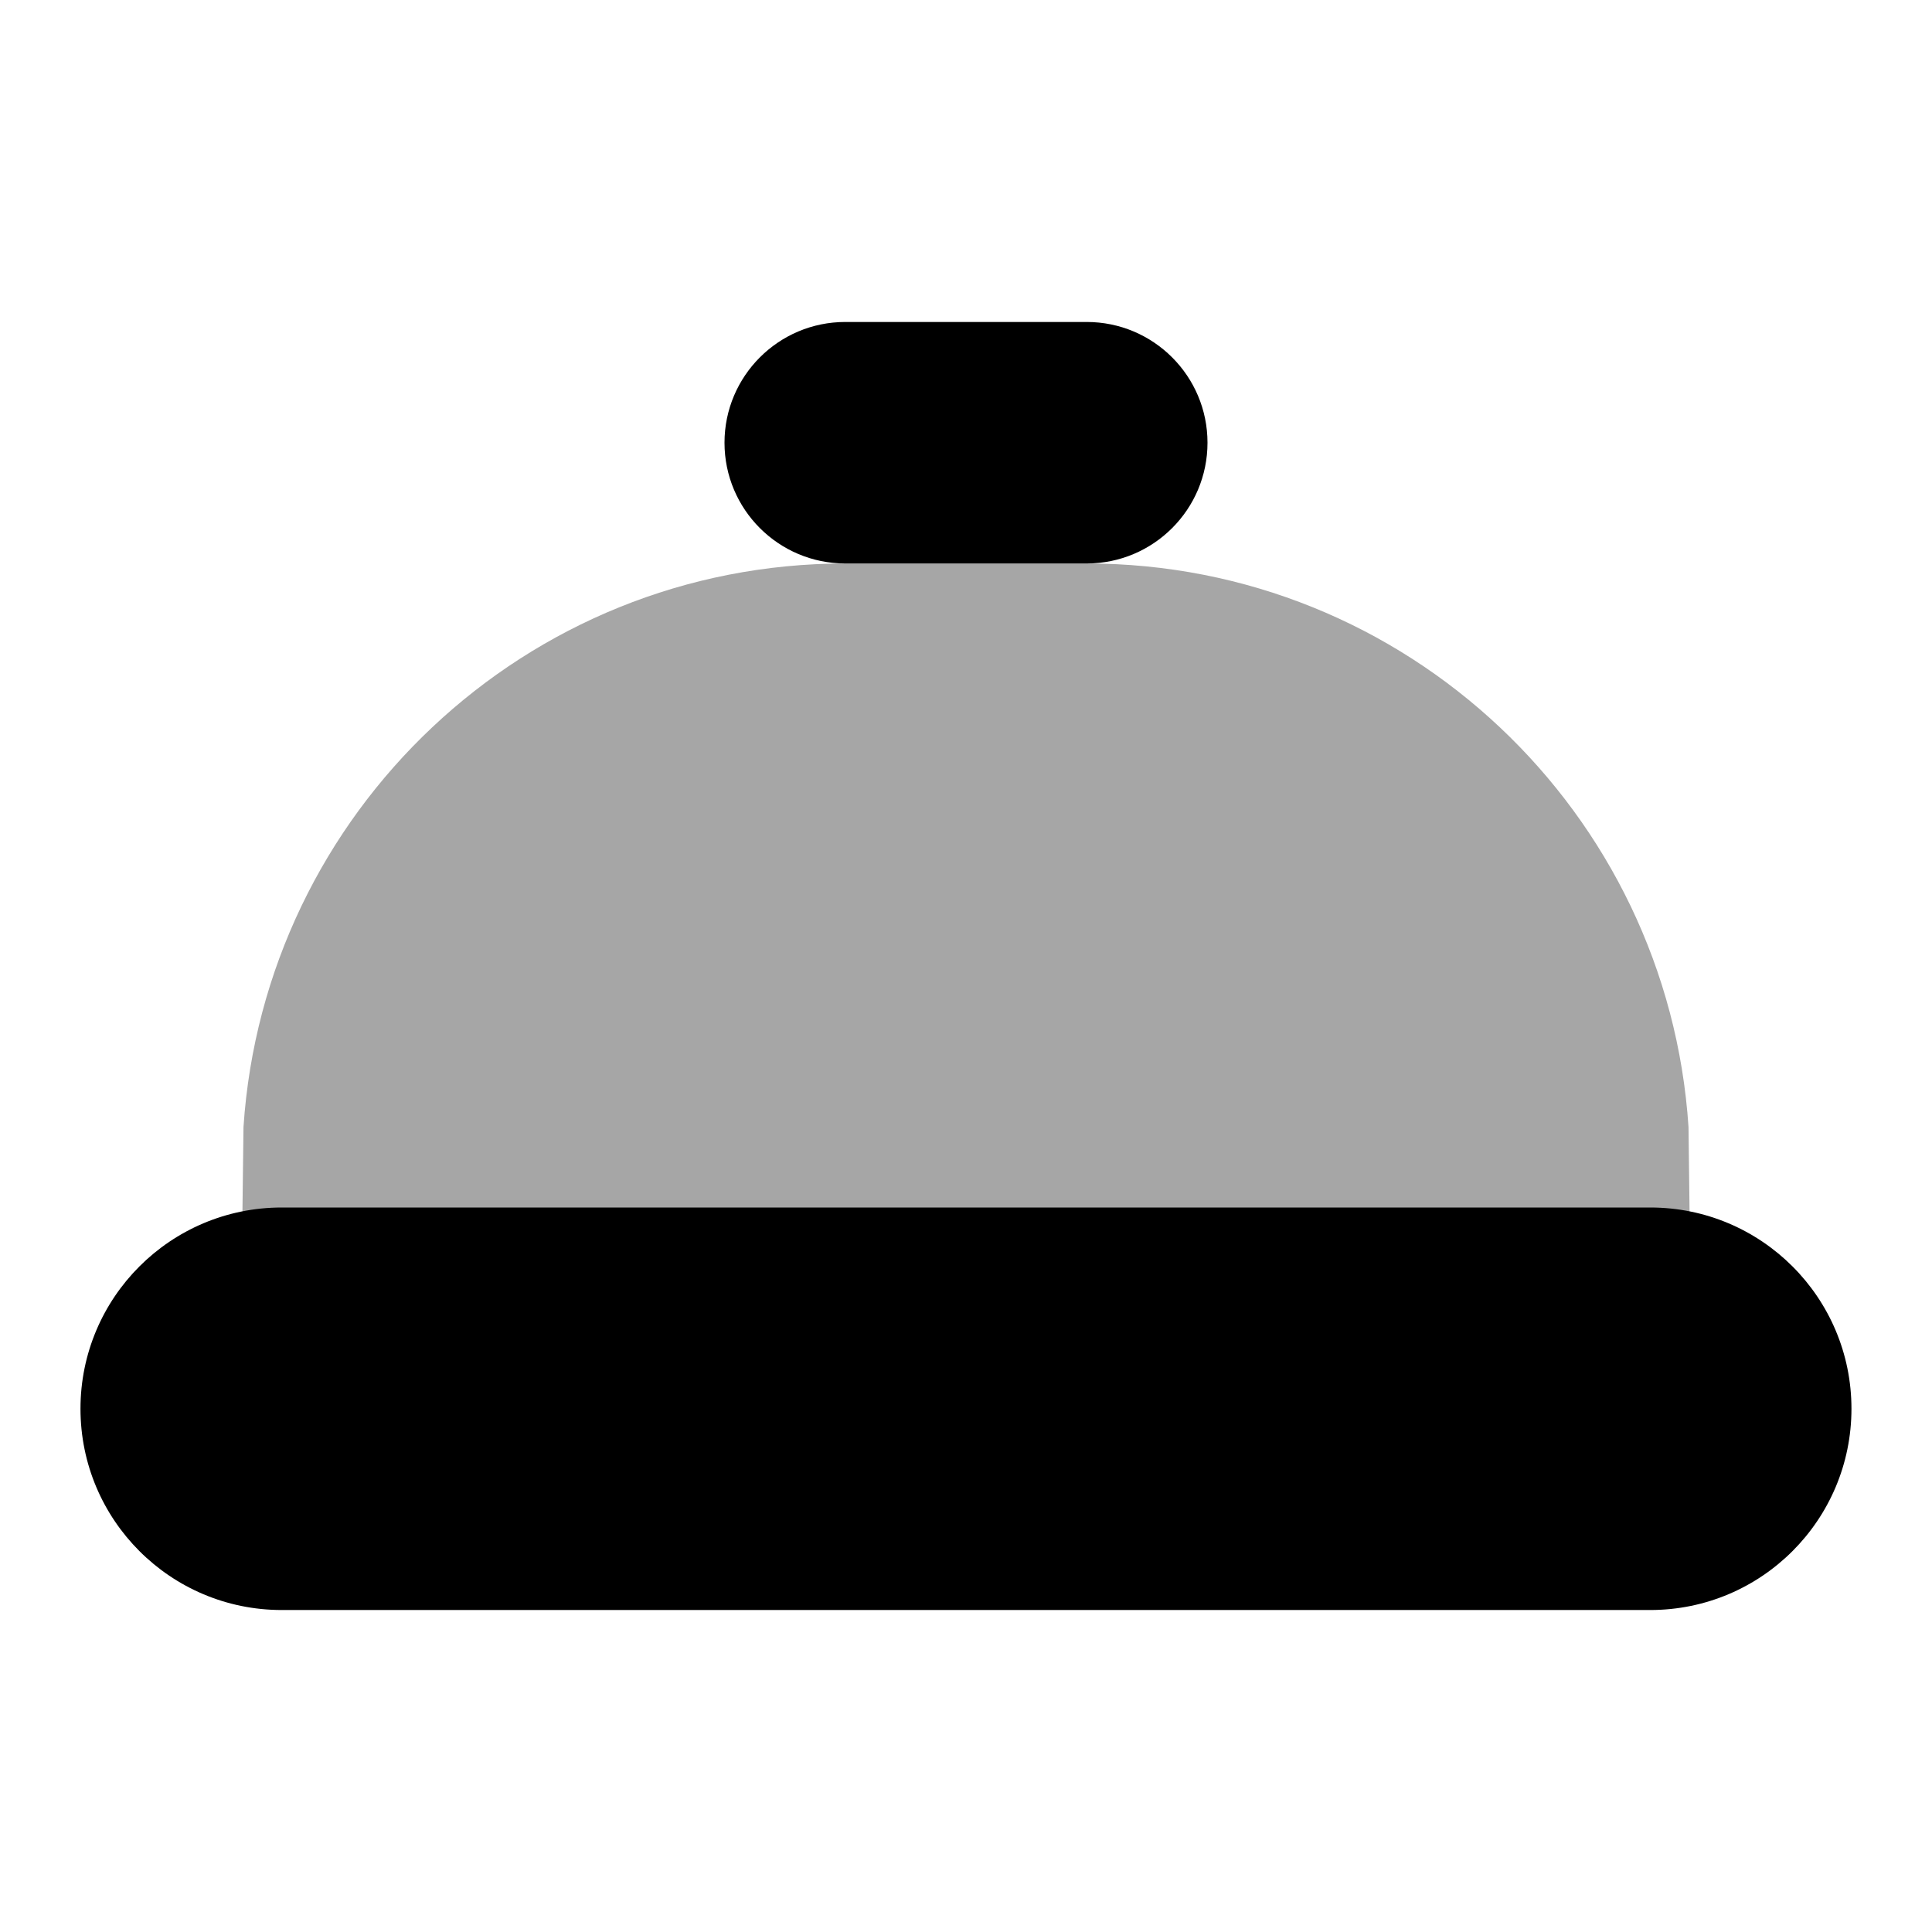 <?xml version="1.0" encoding="UTF-8"?>
<svg xmlns="http://www.w3.org/2000/svg" width="32" height="32" viewBox="0 0 32 32" fill="none">
  <g id="hotel">
    <path id="Vector" d="M27.333 20L4.666 20C2.825 20 1.333 21.492 1.333 23.333C1.333 25.175 2.825 26.667 4.666 26.667L27.333 26.667C29.174 26.667 30.666 25.175 30.666 23.333C30.666 21.492 29.174 20 27.333 20Z" fill="black"></path>
    <path id="Vector_2" d="M18 9.333H14C12.896 9.333 12 8.437 12 7.333C12 6.229 12.896 5.333 14 5.333L18 5.333C19.104 5.333 20 6.229 20 7.333C20 8.437 19.104 9.333 18 9.333Z" fill="black"></path>
    <path id="Vector_3" opacity="0.35" d="M27.967 18.666C27.623 13.456 23.299 9.333 18 9.333H14C8.703 9.333 4.379 13.456 4.033 18.666L4 21.333L28 21.333L27.967 18.666Z" fill="black"></path>
  </g>
</svg>
